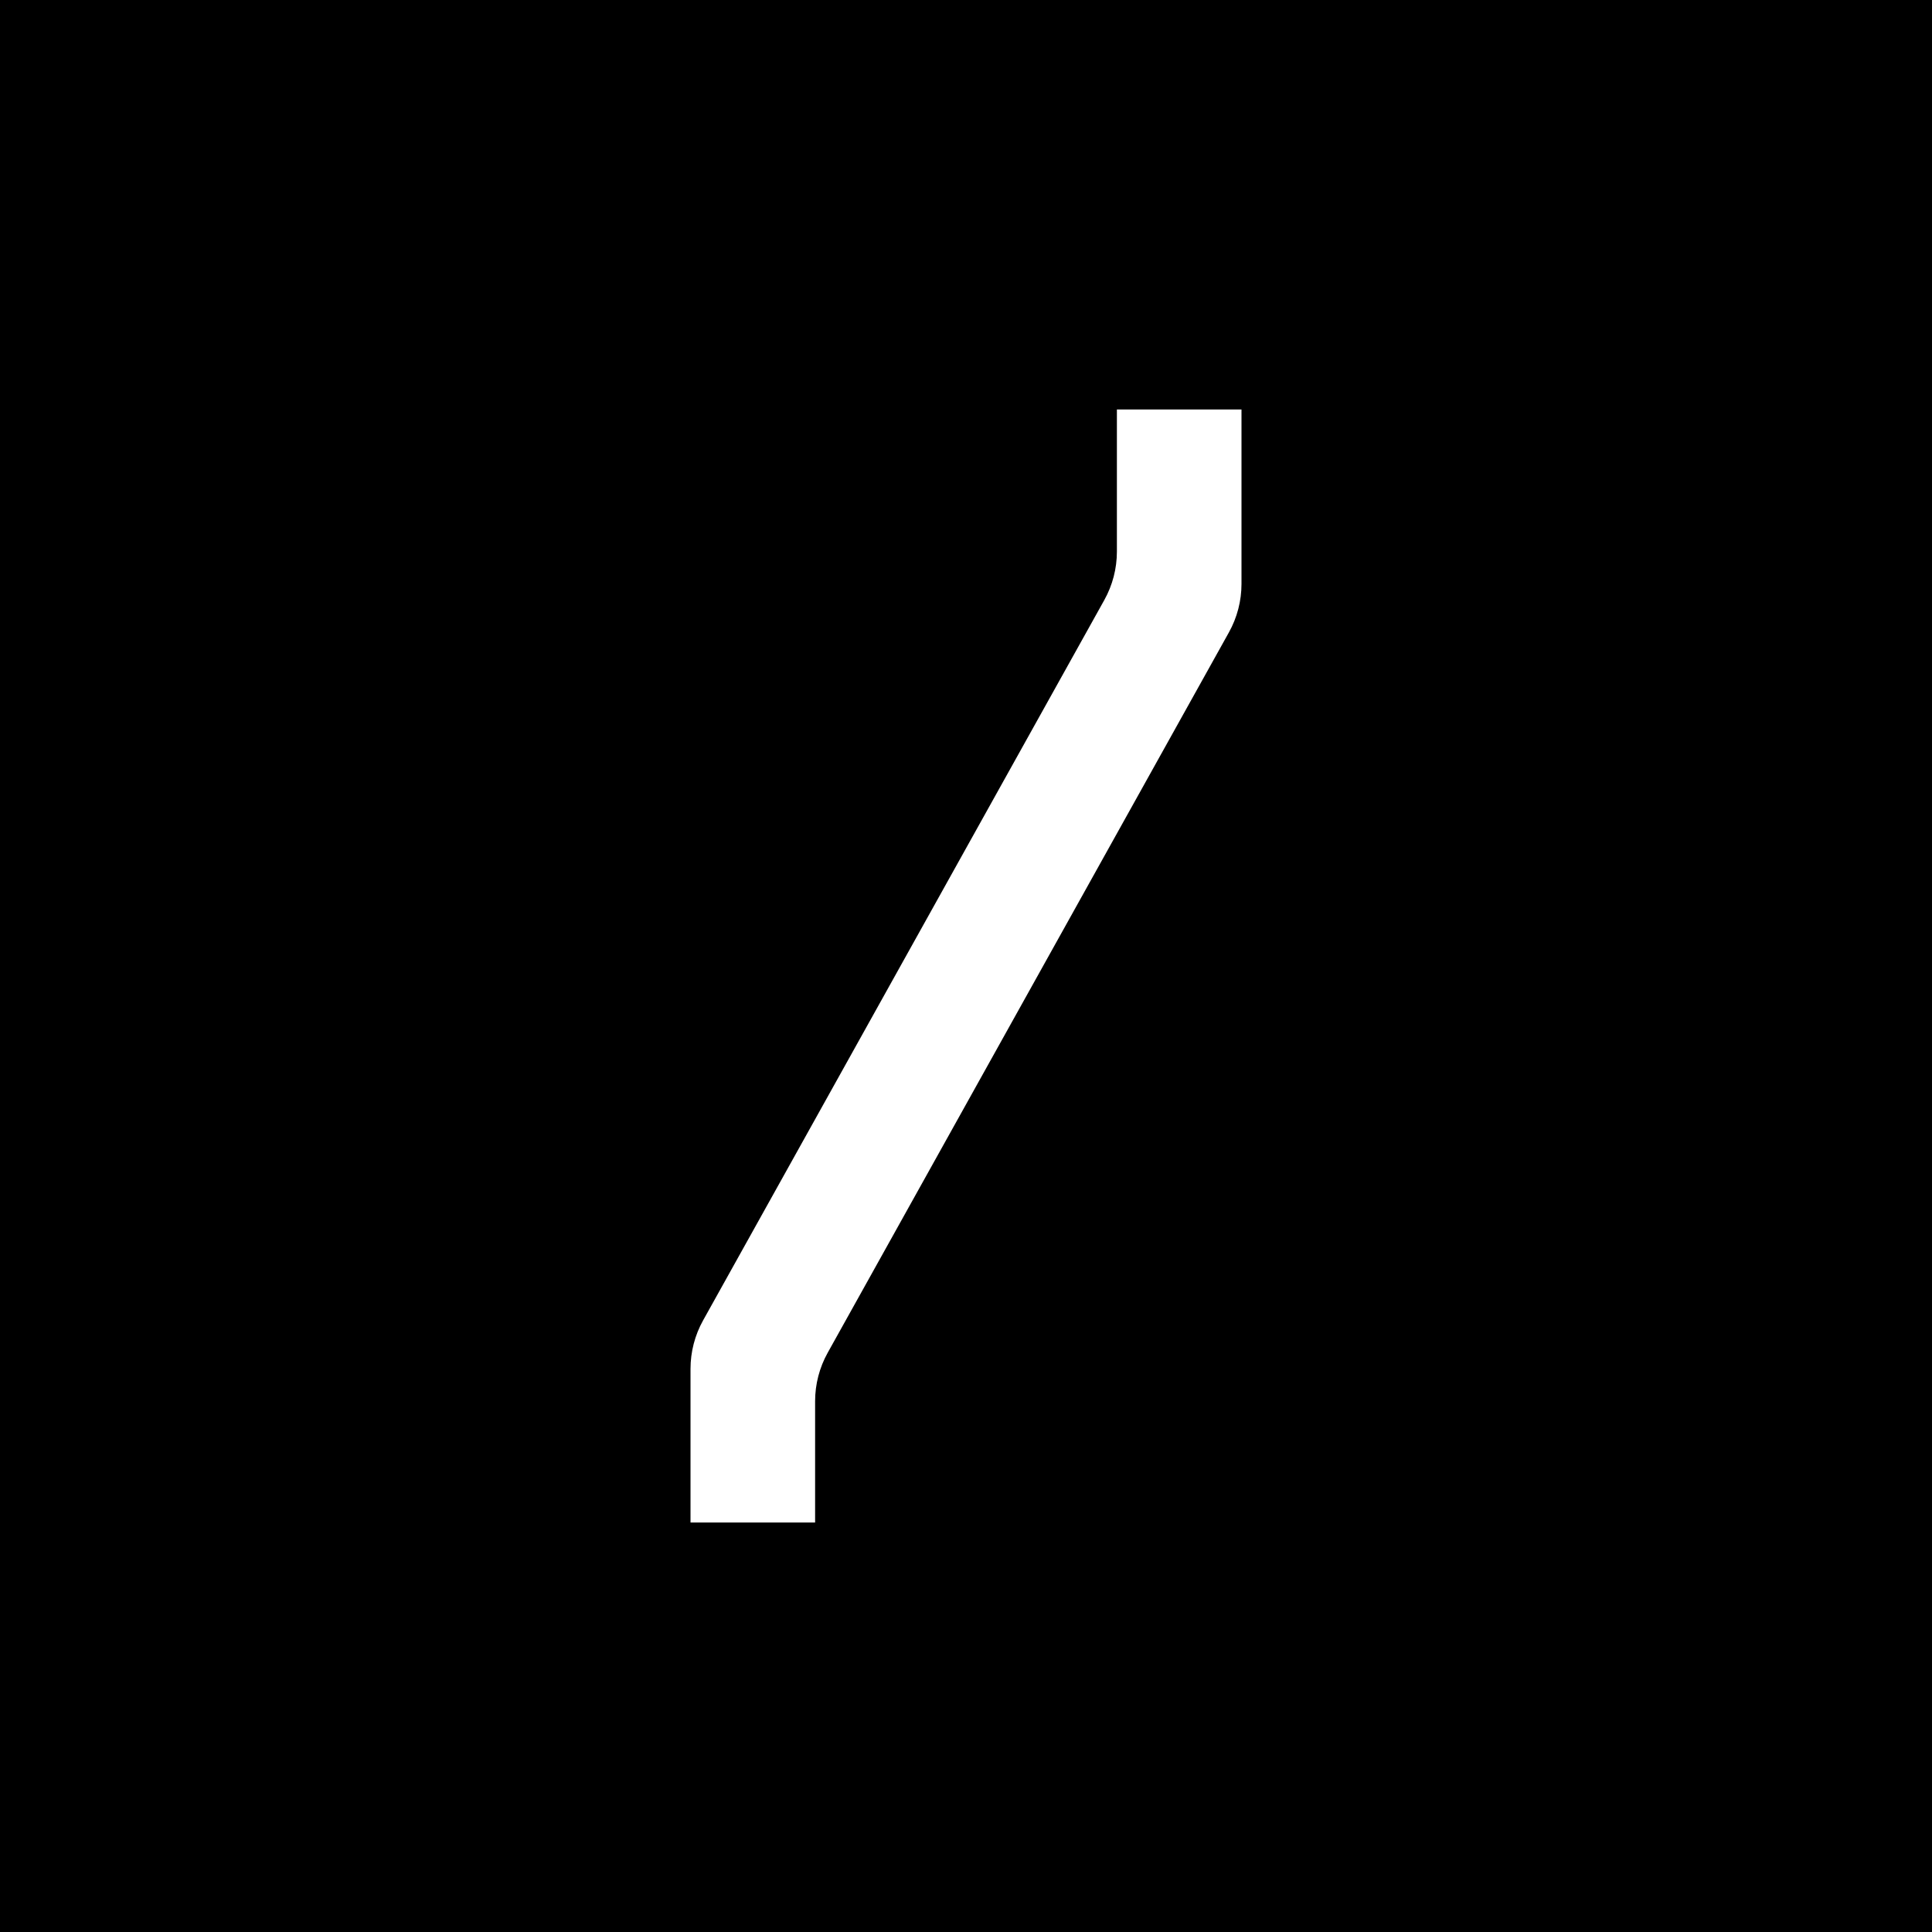 <svg viewBox="0 0 1080 1080" xmlns="http://www.w3.org/2000/svg"><path d="m-3762-6319.83h16120v10447h-16120z"/><path d="m455.65 851.1h-69.65v-85.91c0-9.48 2.42-18.8 7.03-27.08l224.29-402.7c4.61-8.28 7.03-17.6 7.03-27.08v-79.43h69.65v97.52c0 9.48-2.42 18.8-7.03 27.08l-224.29 402.7c-4.61 8.28-7.03 17.6-7.03 27.08z" fill="#fff"/></svg>